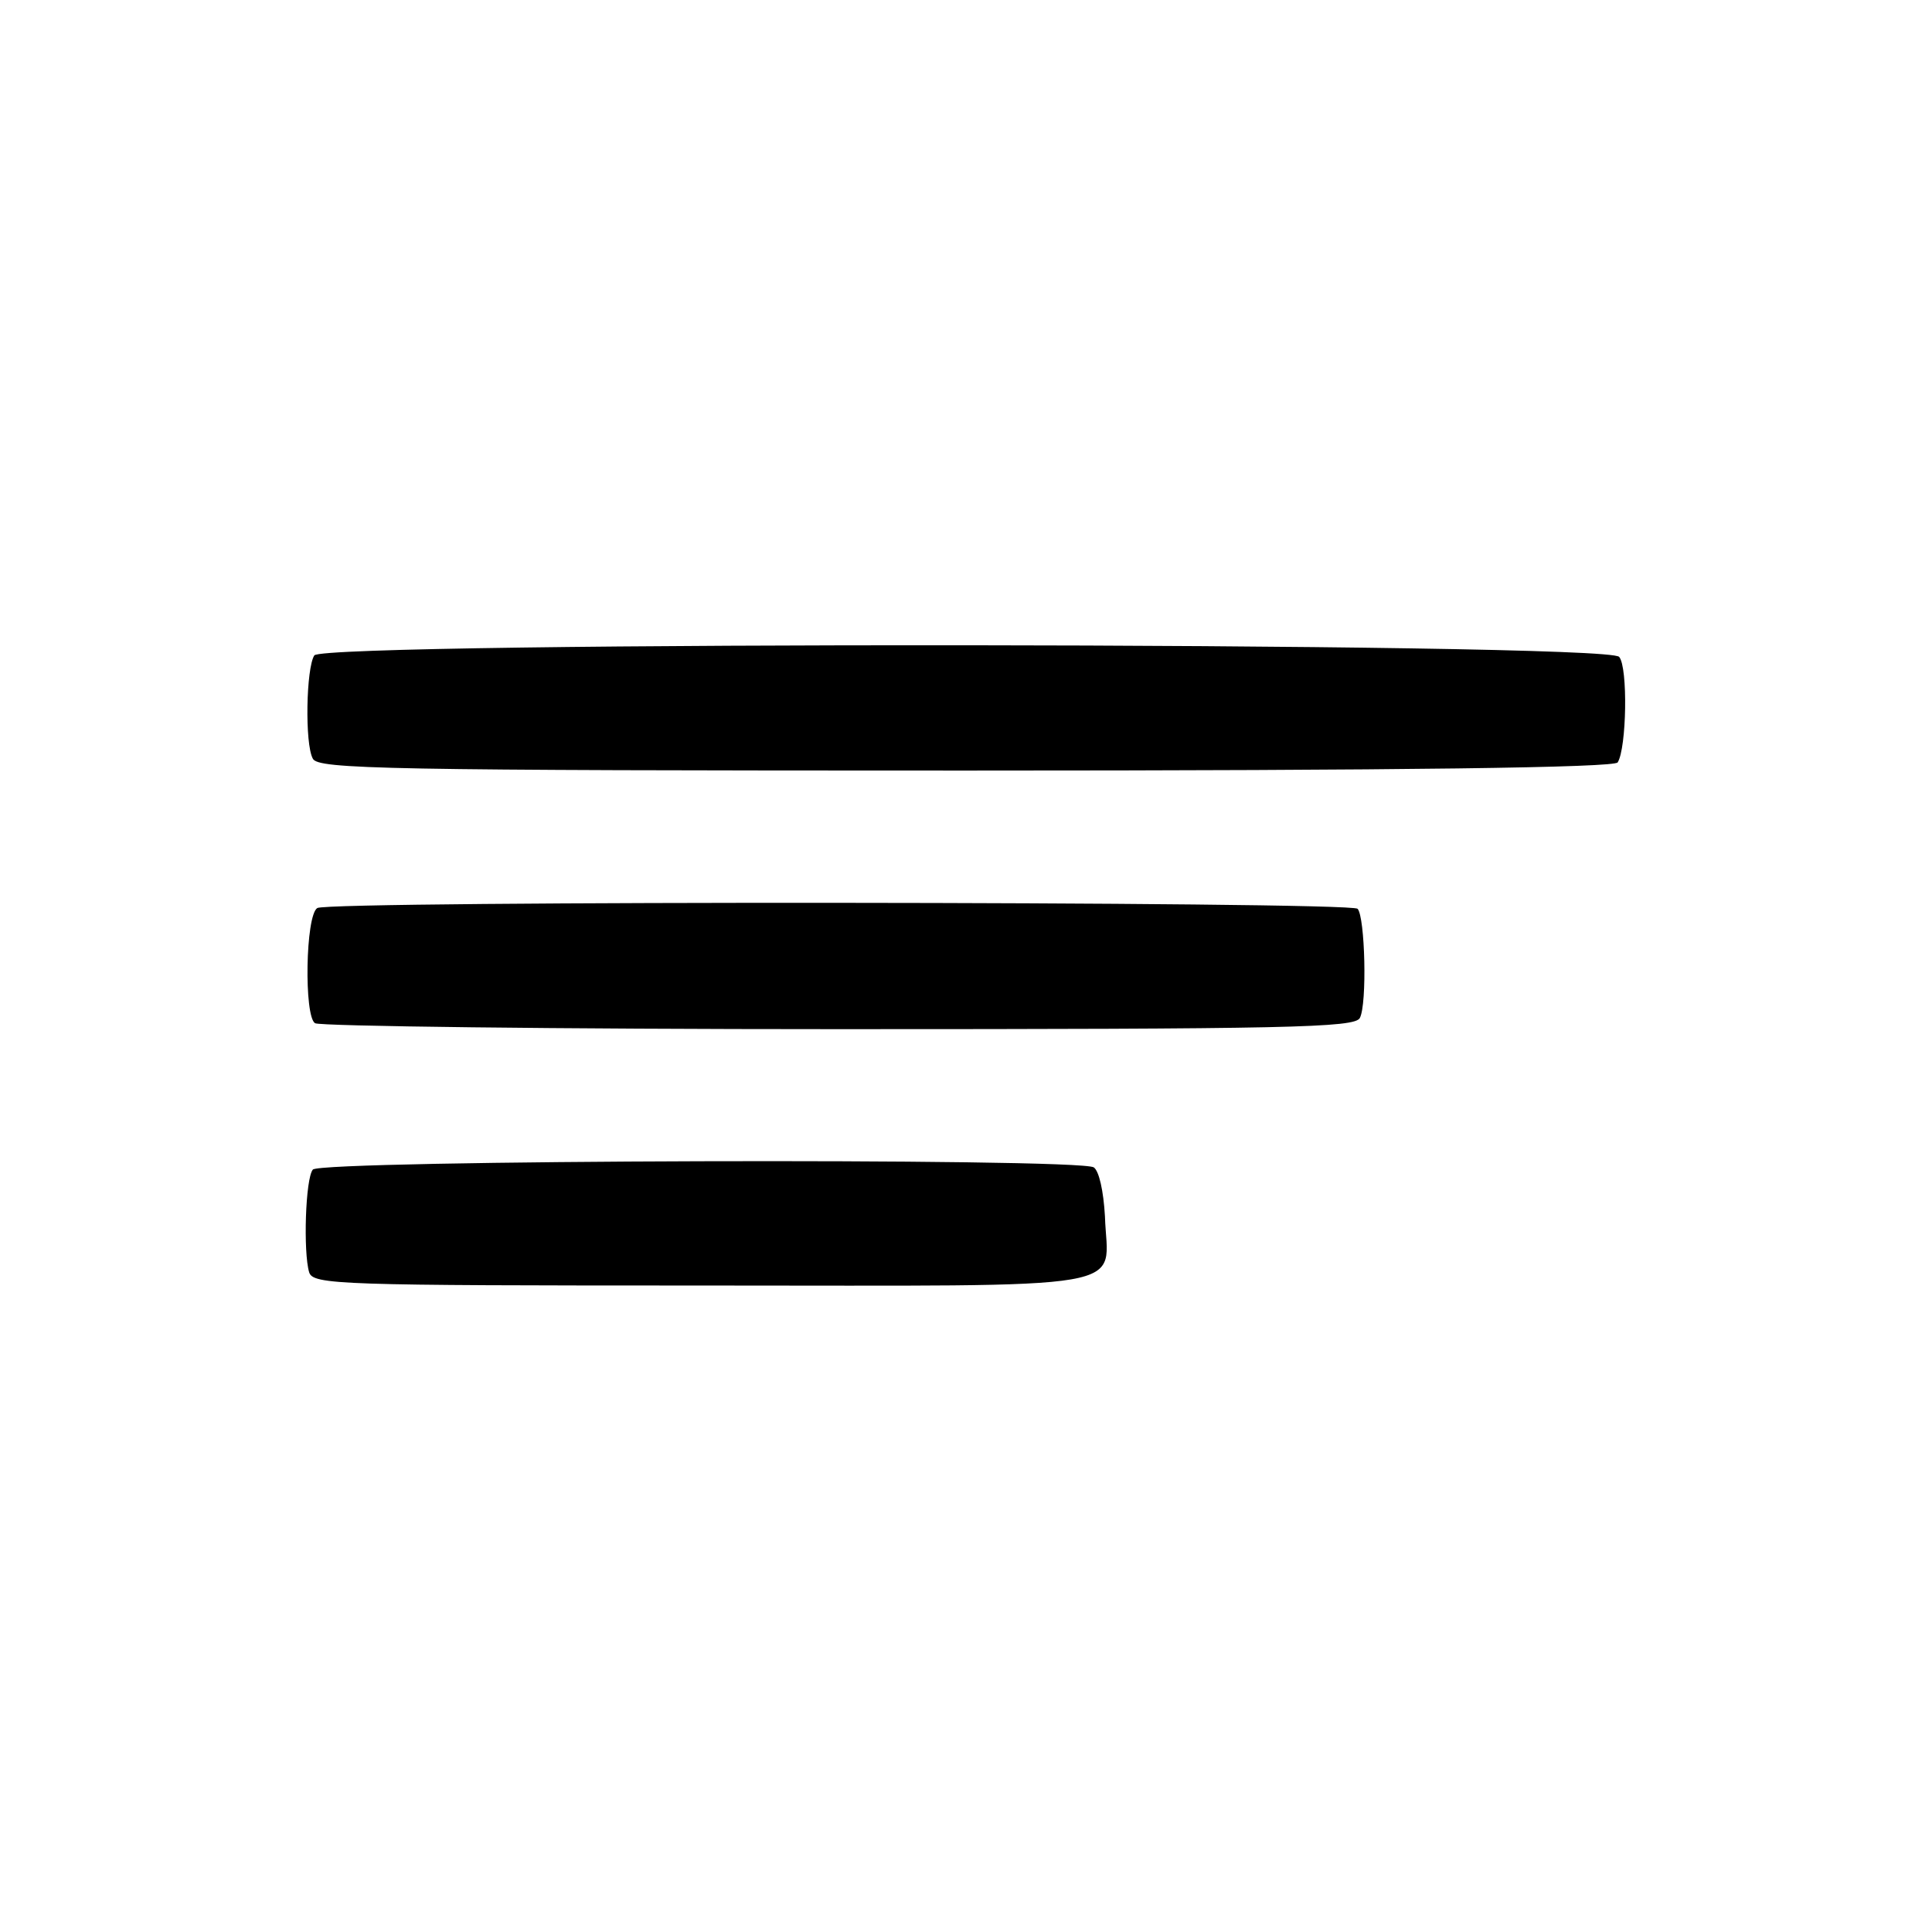 <?xml version="1.0" standalone="no"?>
<!DOCTYPE svg PUBLIC "-//W3C//DTD SVG 20010904//EN"
 "http://www.w3.org/TR/2001/REC-SVG-20010904/DTD/svg10.dtd">
<svg version="1.0" xmlns="http://www.w3.org/2000/svg"
 width="260pt" height="260pt" viewBox="0 0 260 260"
 preserveAspectRatio="xMidYMid meet">
<g transform="translate(0,260) scale(0.1,-0.1)"
fill="#000000" stroke="none">
<path d="M423 1718 c-11 -17 -13 -119 -2 -139 7 -14 94 -16 879 -16 597 0 873
4 877 11 12 19 14 128 2 142 -16 20 -1743 21 -1756 2z"/>
<path d="M427 1378 c-16 -10 -18 -146 -3 -155 6 -4 323 -8 704 -8 608 0 695 2
702 15 10 19 7 136 -3 147 -10 10 -1384 11 -1400 1z"/>
<path d="M421 1026 c-10 -12 -13 -111 -5 -138 5 -17 39 -18 529 -18 598 0 545
-9 542 93 -2 35 -8 61 -15 66 -21 13 -1041 10 -1051 -3z"/>
</g>
</svg>
